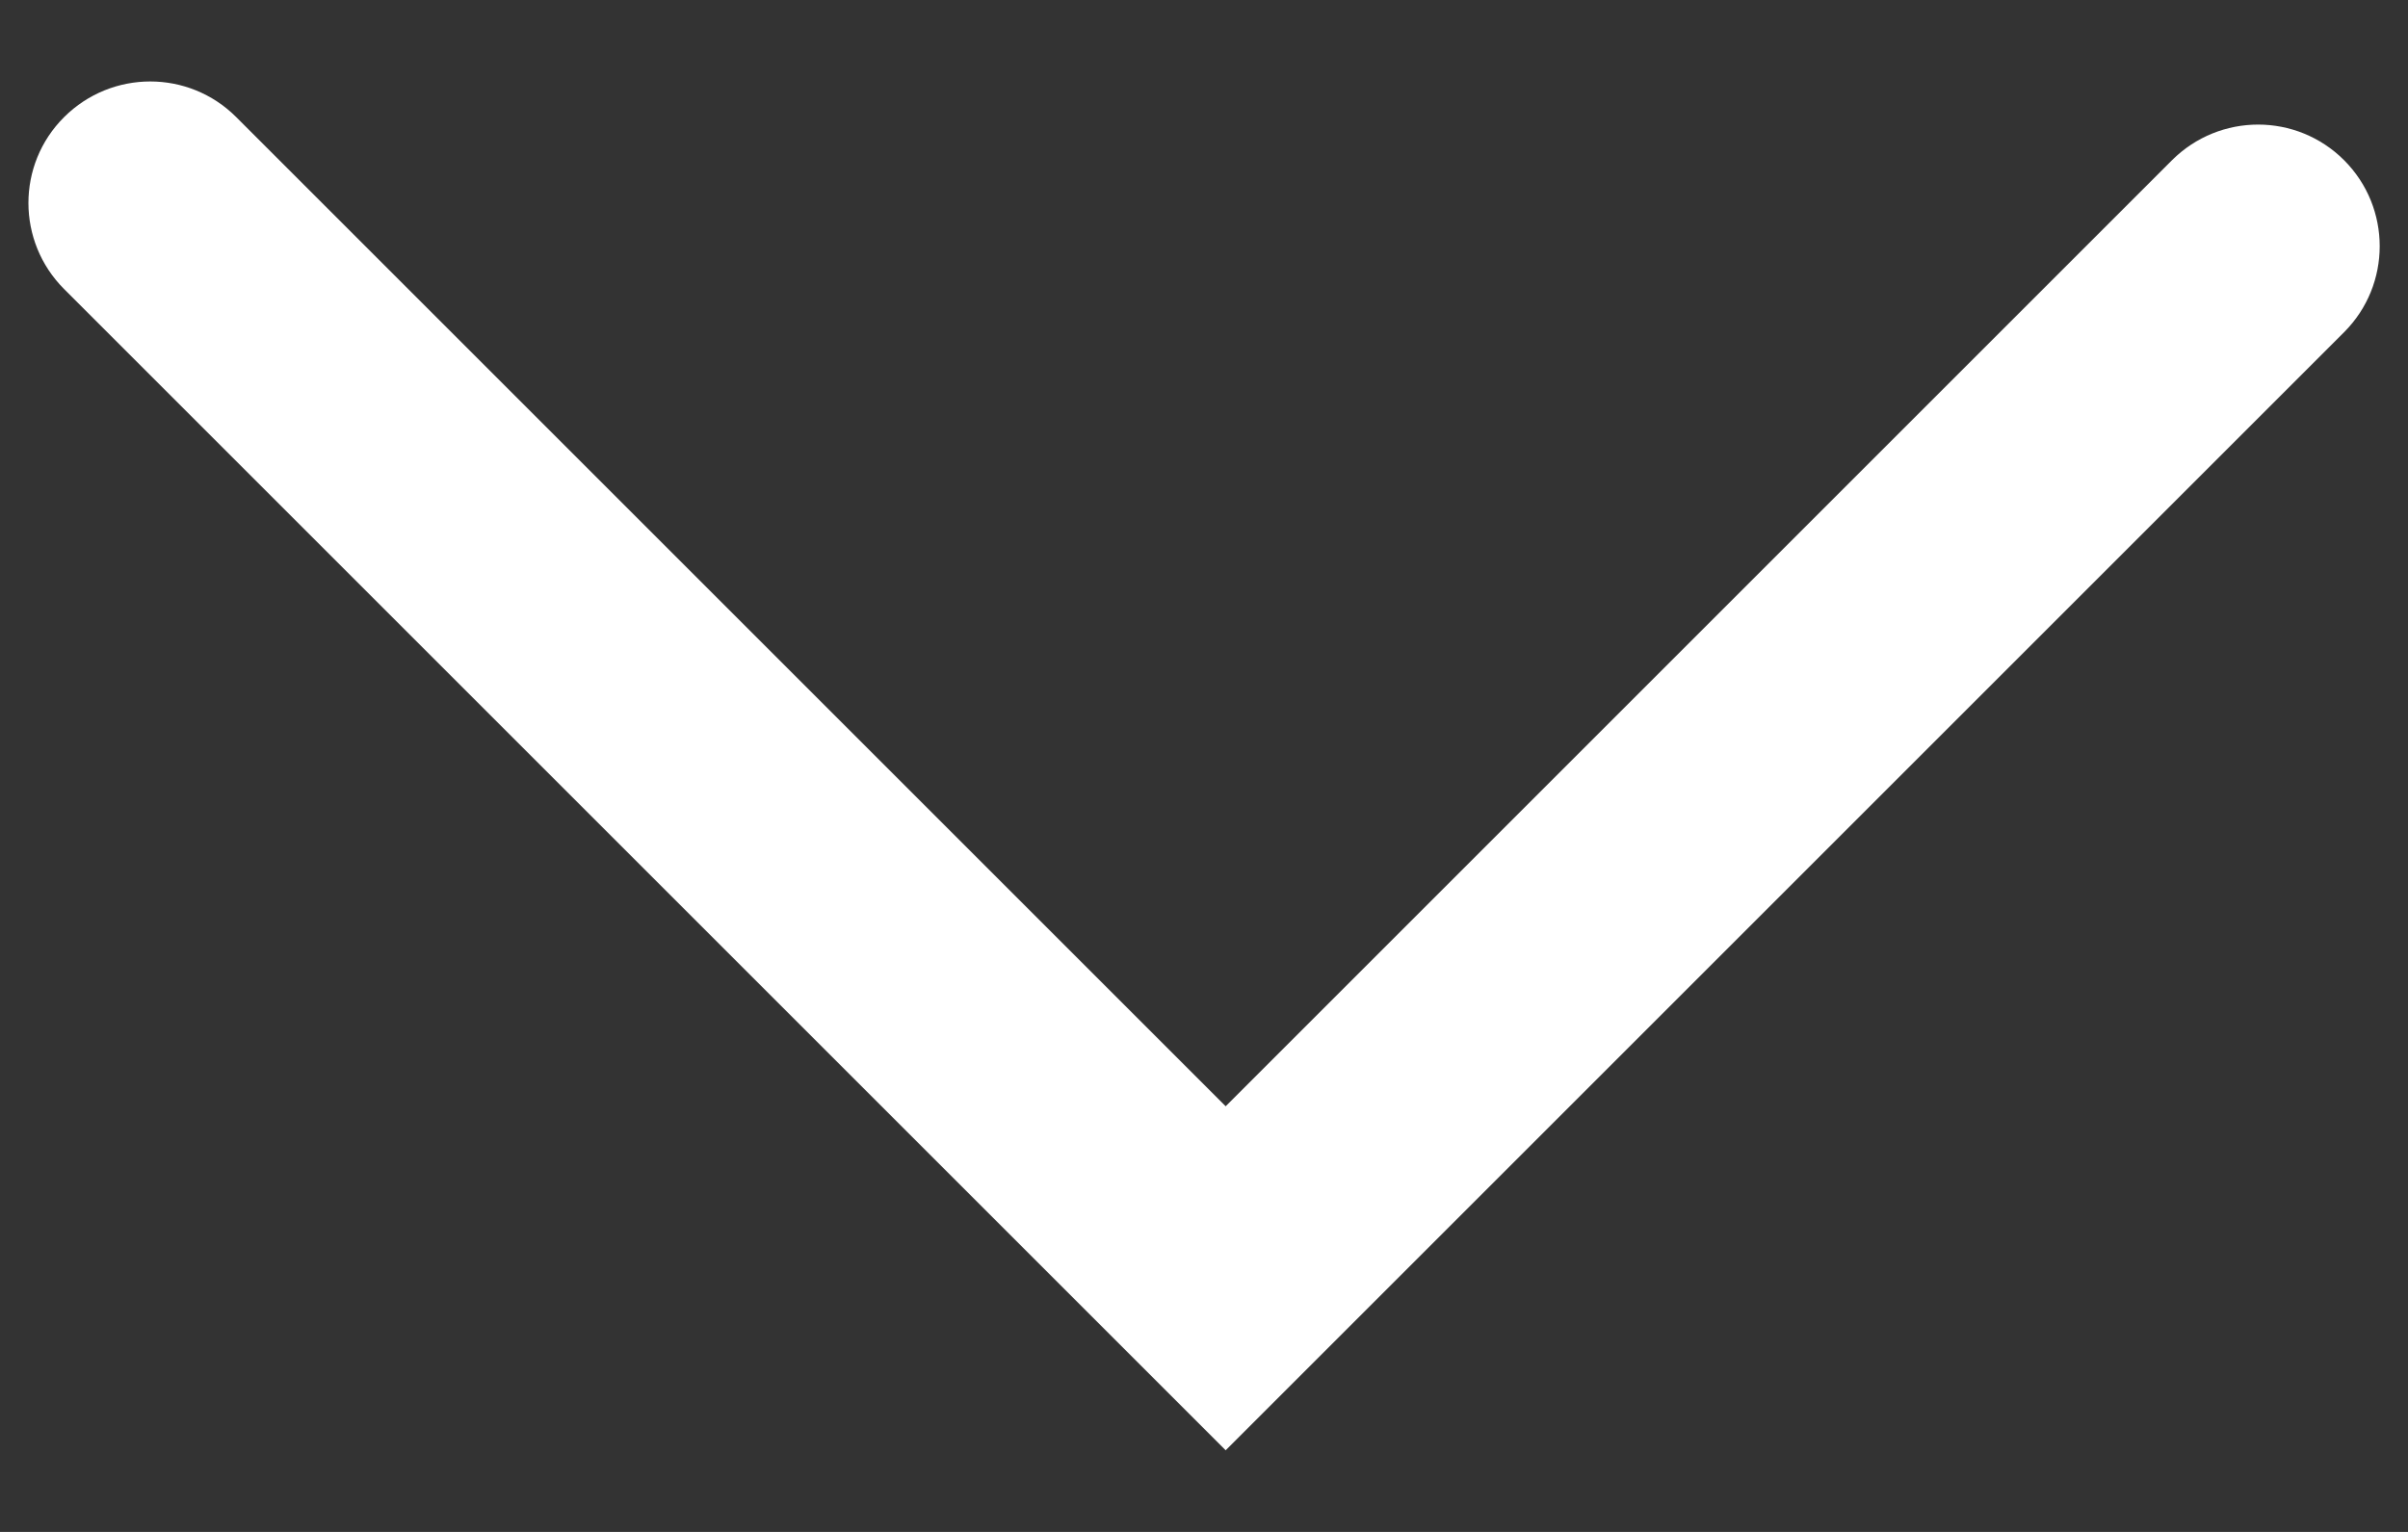 <?xml version="1.0" encoding="utf-8"?>
<!-- Generator: Adobe Illustrator 17.0.0, SVG Export Plug-In . SVG Version: 6.00 Build 0)  -->
<!DOCTYPE svg PUBLIC "-//W3C//DTD SVG 1.1//EN" "http://www.w3.org/Graphics/SVG/1.1/DTD/svg11.dtd">
<svg version="1.1" id="Слой_1" xmlns="http://www.w3.org/2000/svg" xmlns:xlink="http://www.w3.org/1999/xlink" x="0px" y="0px"
	 width="11px" height="7px" viewBox="0 0 11 7" enable-background="new 0 0 11 7" xml:space="preserve">
<rect x="0" y="0" width="11" height="7" fill="#333333" stroke="none"/>
<path fill="#FFFFFF" d="M10.708,1.518c0.217-0.217,0.217-0.569,0-0.786s-0.568-0.217-0.786,0L5.599,5.055l-4.52-4.52
	c-0.217-0.217-0.568-0.217-0.786,0s-0.217,0.569,0,0.786l5.306,5.306L10.708,1.518z"/>
</svg>
